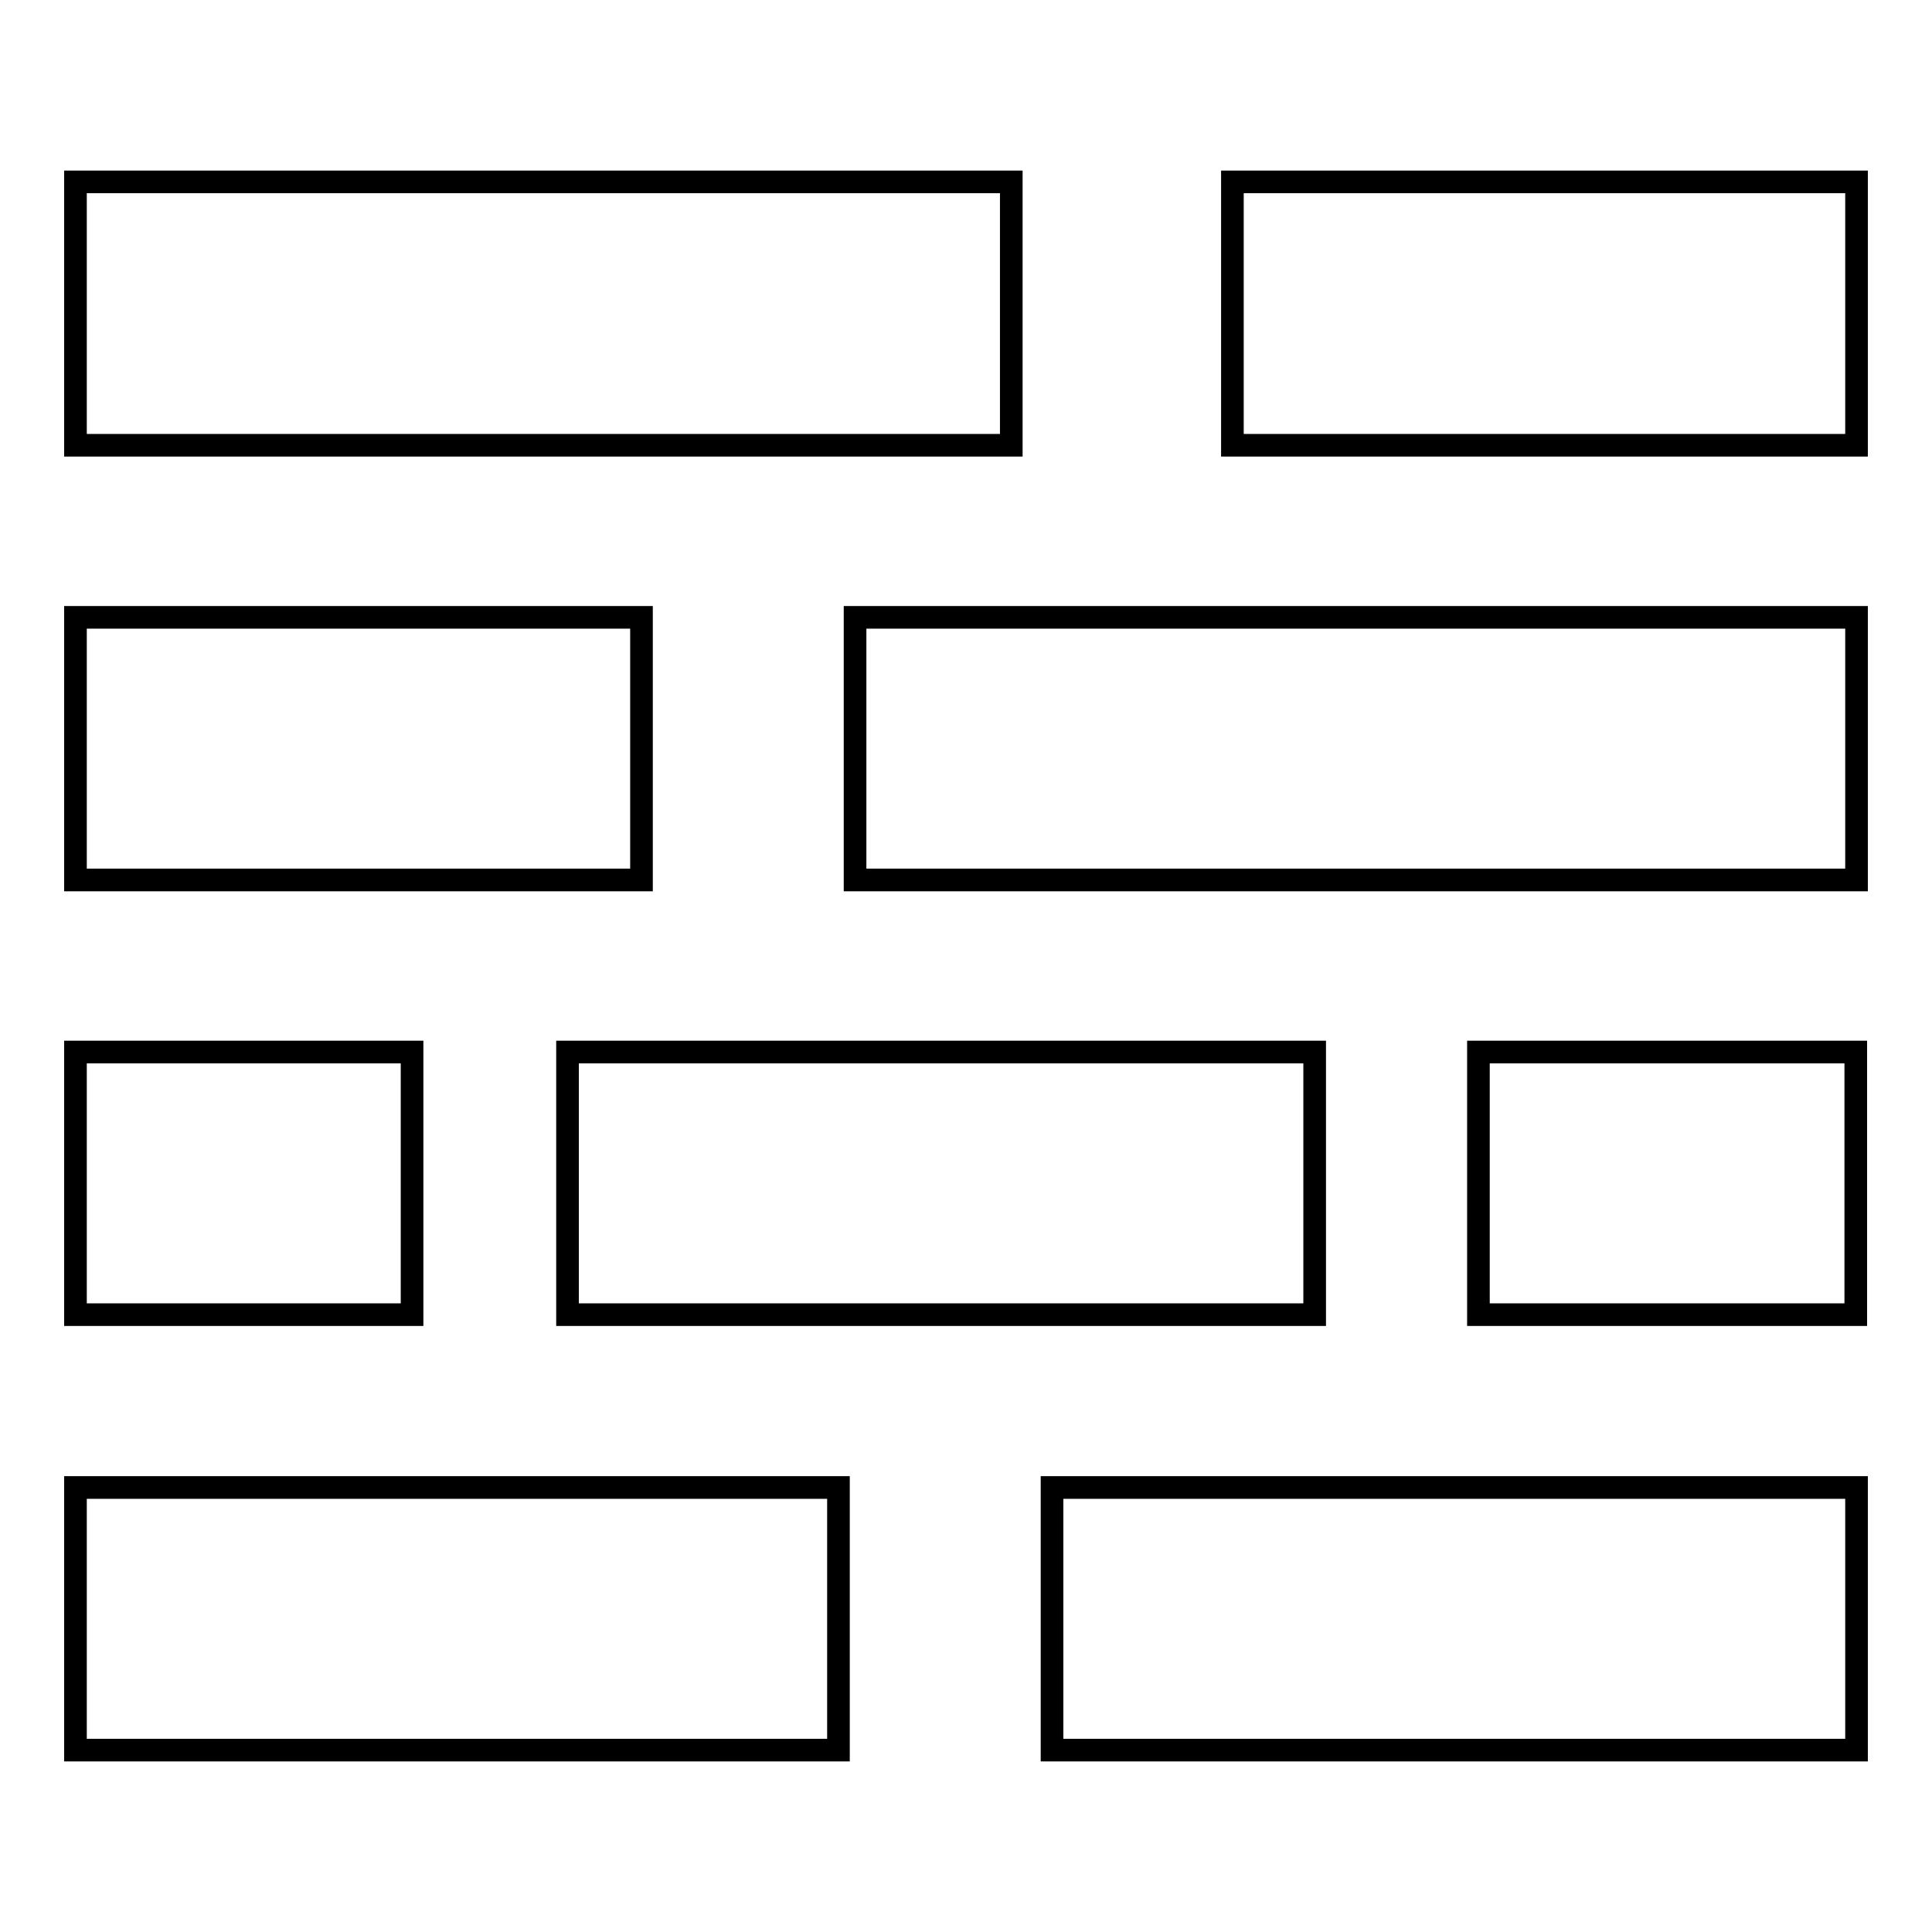 <?xml version="1.0" encoding="utf-8"?>
<!-- Svg Vector Icons : http://www.onlinewebfonts.com/icon -->
<!DOCTYPE svg PUBLIC "-//W3C//DTD SVG 1.1//EN" "http://www.w3.org/Graphics/SVG/1.1/DTD/svg11.dtd">
<svg version="1.1" xmlns="http://www.w3.org/2000/svg" xmlns:xlink="http://www.w3.org/1999/xlink" x="0px" y="0px" viewBox="0 0 256 256" enable-background="new 0 0 256 256" xml:space="preserve">
<g><g><g><g><path stroke-width="3" fill-opacity="0" stroke="#000000"  d="M163.3,24.1H246V59h-82.7V24.1z M10,24.1h124V59H10V24.1z M113.3,81.8H246v34.8H113.3V81.8z M75.2,139.4h99v34.8h-99C75.2,174.2,75.2,139.4,75.2,139.4z M195.9,139.4h50v34.8h-50V139.4z M139.4,197.1H246v34.8H139.4V197.1z M10,81.8h75v34.8H10V81.8z M10,197.1h101.1v34.8H10V197.1z M10,139.4h44.6v34.8H10V139.4z"/></g><g></g><g></g><g></g><g></g><g></g><g></g><g></g><g></g><g></g><g></g><g></g><g></g><g></g><g></g><g></g></g><g></g><g></g><g></g><g></g><g></g><g></g><g></g><g></g><g></g><g></g><g></g><g></g><g></g><g></g><g></g></g></g>
</svg>